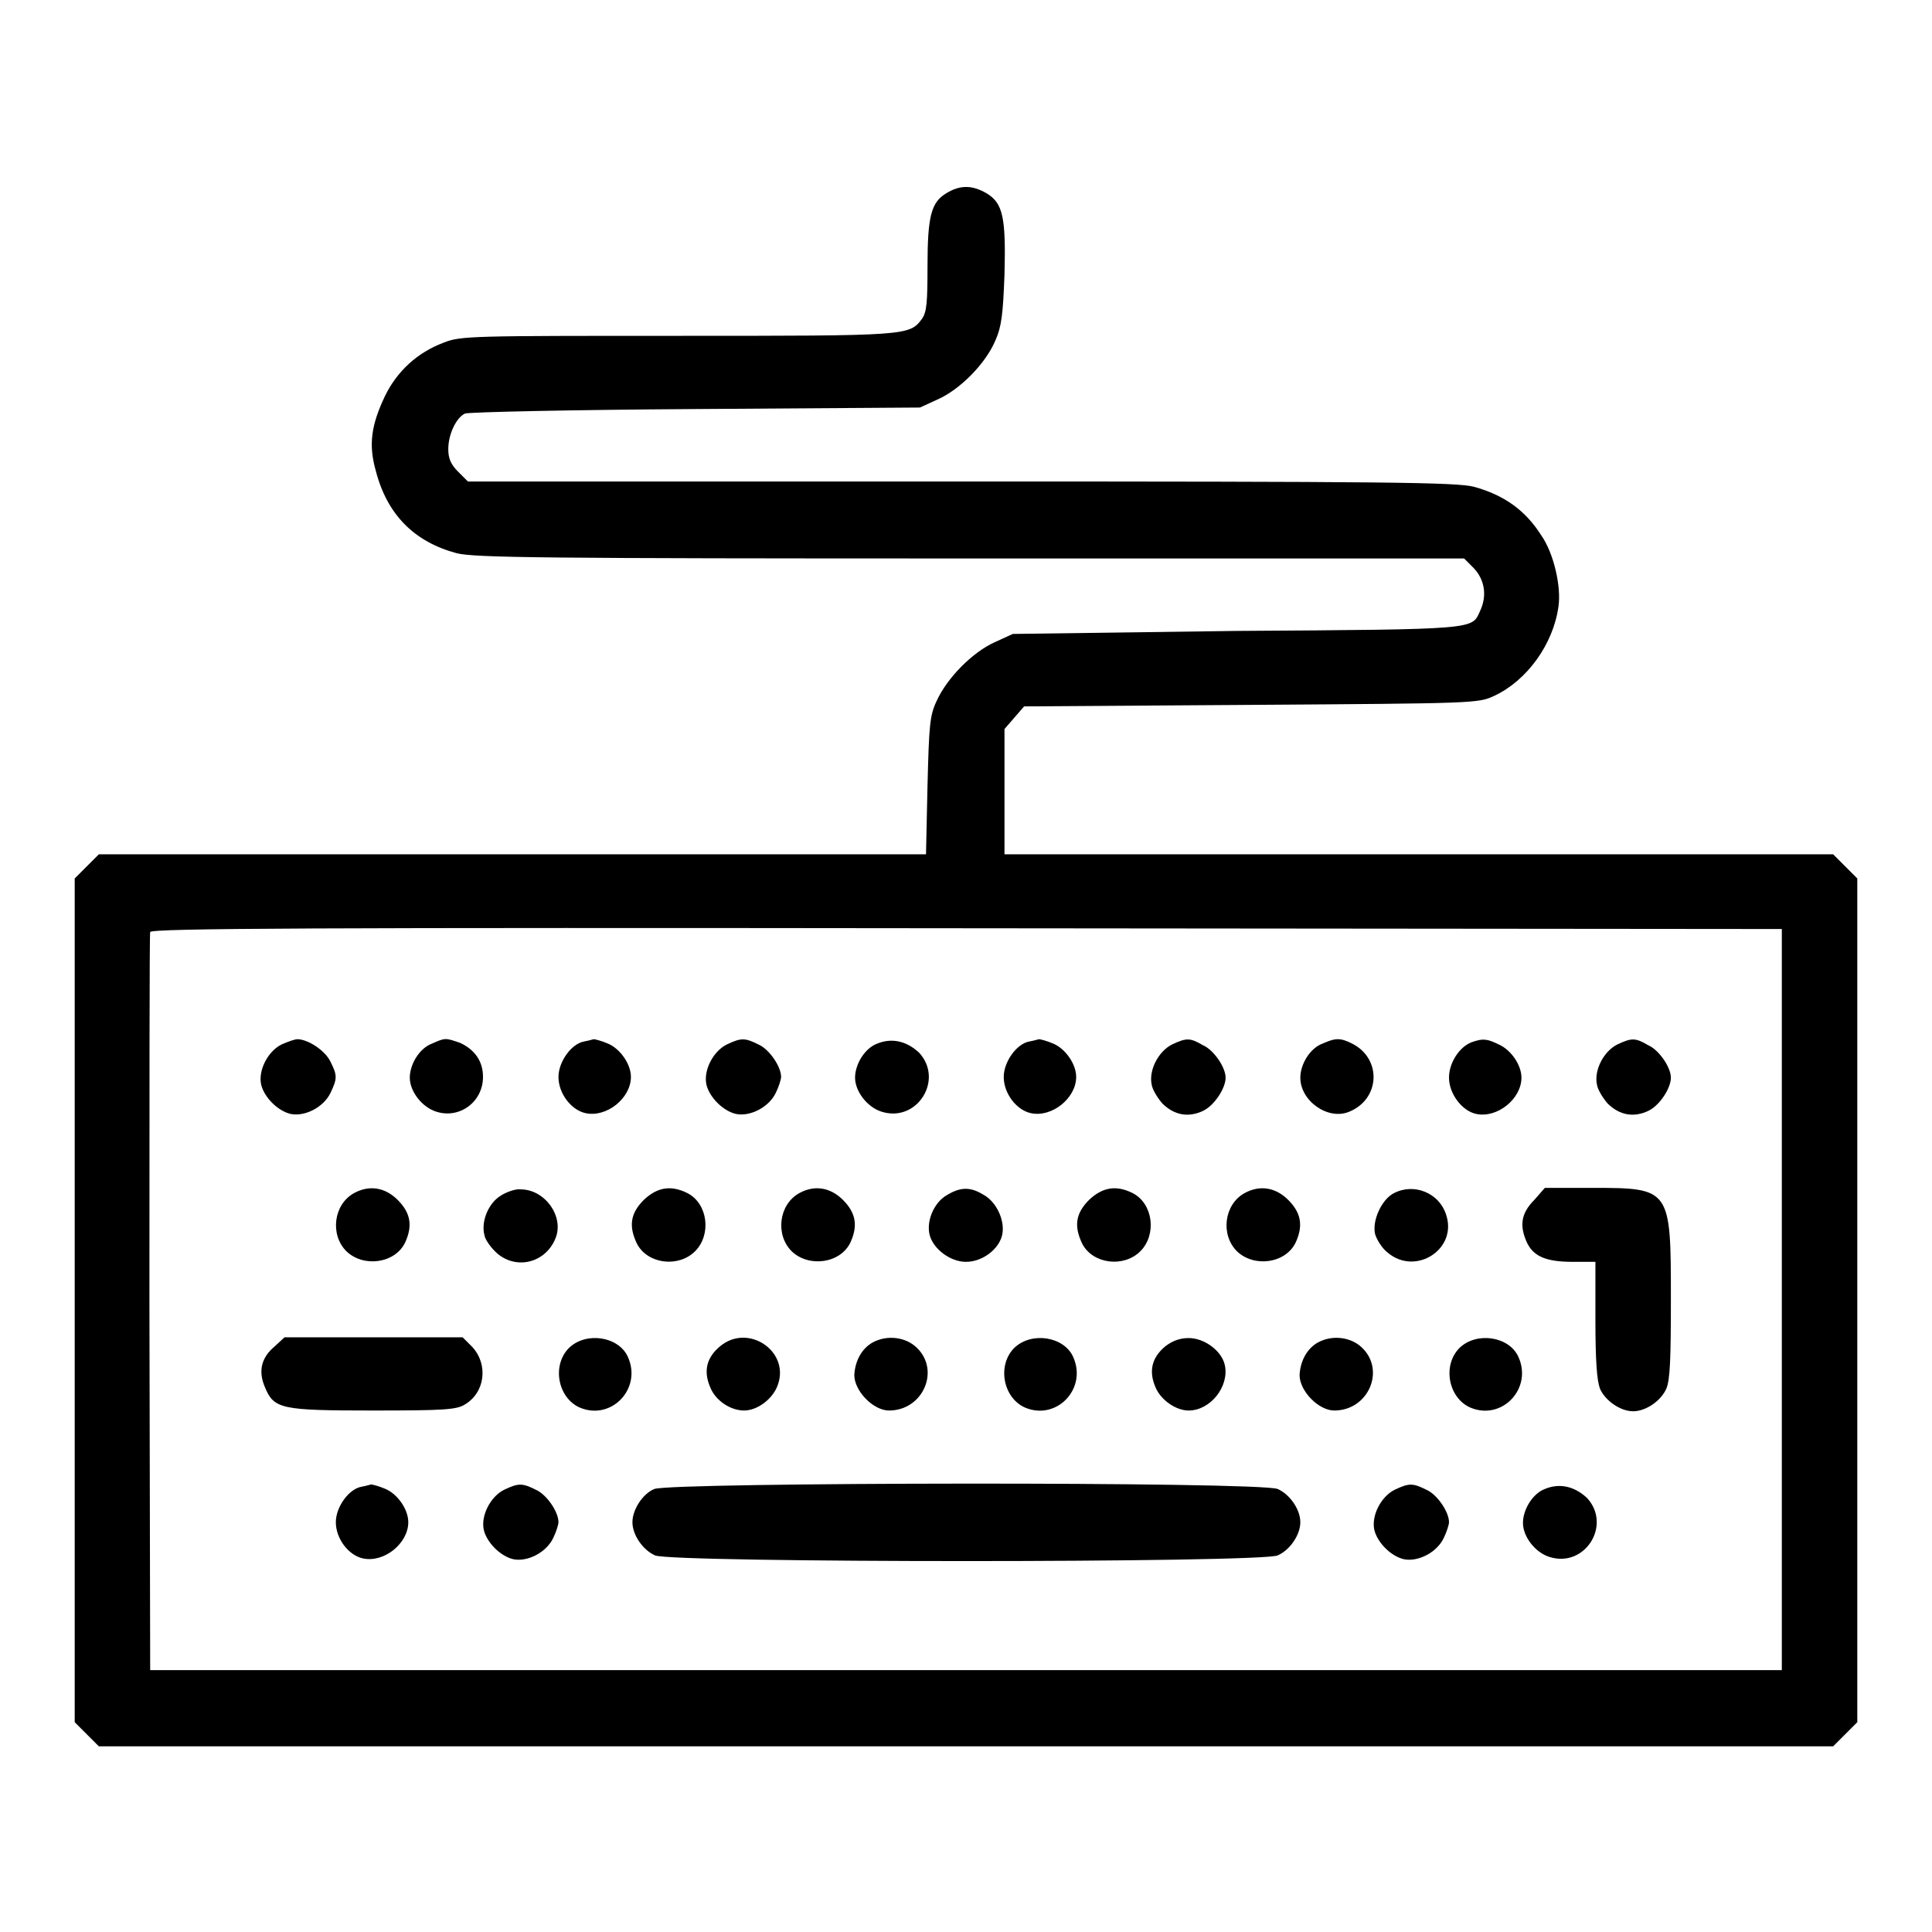 <?xml version="1.0" encoding="utf-8"?>
<!-- Svg Vector Icons : http://www.onlinewebfonts.com/icon -->
<!DOCTYPE svg PUBLIC "-//W3C//DTD SVG 1.1//EN" "http://www.w3.org/Graphics/SVG/1.1/DTD/svg11.dtd">
<svg version="1.1" xmlns="http://www.w3.org/2000/svg" xmlns:xlink="http://www.w3.org/1999/xlink" x="0px" y="0px" viewBox="0 0 256 256" enable-background="new 0 0 256 256" xml:space="preserve">
<g><g><g><path fill="#000000" d="M125.4,25.6c-2,1.2-2.5,3-2.5,9.7c0,4.7-0.1,6-0.7,6.9c-1.7,2.3-1.7,2.3-32.5,2.3c-27.1,0-28.7,0-30.9,0.9c-3.5,1.3-6.2,3.8-7.8,7.1c-1.8,3.8-2.2,6.4-1.2,9.9c1.5,5.8,5.1,9.4,10.7,10.9c2.3,0.6,11.5,0.7,68,0.7H194l1.3,1.3c1.4,1.5,1.8,3.6,0.8,5.7c-1.1,2.4-0.2,2.4-32.2,2.6L134.2,84l-2.4,1.1c-2.9,1.3-6.3,4.7-7.7,7.8c-0.9,1.9-1,3.2-1.2,11.2l-0.2,9.1H68H13.1l-1.6,1.6l-1.6,1.6v55.9v55.9l1.6,1.6l1.6,1.6H128h114.9l1.6-1.6l1.6-1.6v-55.9v-55.9l-1.6-1.6l-1.6-1.6H188h-54.9v-8.3v-8.3l1.3-1.5l1.3-1.5l30.1-0.2c29.6-0.2,30.1-0.2,32.2-1.2c4.3-2,7.8-6.8,8.5-11.8c0.4-2.6-0.6-7.1-2.3-9.5c-2.1-3.3-4.9-5.3-8.9-6.4c-2.3-0.6-11.5-0.7-68-0.7H62l-1.3-1.3c-1-1-1.3-1.8-1.3-3c0-1.9,1-4.1,2.2-4.7c0.5-0.2,14.2-0.5,30.6-0.6l29.7-0.2l2.4-1.1c2.9-1.3,6.3-4.7,7.6-7.8c0.8-1.8,1-3.4,1.2-8.7c0.2-7.6-0.2-9.5-2.4-10.8C128.8,24.5,127.2,24.5,125.4,25.6z M236.1,172.2v49.1H128H19.9l-0.1-48.6c0-26.7,0-48.9,0.1-49.2c0.1-0.5,22-0.6,108.2-0.5l108,0.1L236.1,172.2L236.1,172.2z"/><path fill="#000000" d="M37.3,138.4c-1.8,0.9-3.1,3.4-2.7,5.3c0.4,1.7,2.2,3.5,3.9,3.9c1.9,0.4,4.4-0.9,5.3-2.8c0.9-1.9,0.9-2.3,0-4.1c-0.7-1.5-3-3-4.4-3C39.1,137.7,38.2,138,37.3,138.4z"/><path fill="#000000" d="M57.2,138.3c-1.6,0.6-2.9,2.7-2.9,4.5c0,1.8,1.6,3.9,3.5,4.5c3.1,1,6.2-1.3,6.2-4.6c0-2.1-1.1-3.6-3-4.5C59,137.5,59,137.5,57.2,138.3z"/><path fill="#000000" d="M77.4,138c-1.7,0.3-3.4,2.7-3.4,4.7c0,2.2,1.7,4.4,3.6,4.8c2.8,0.6,6-2,6-4.8c0-1.7-1.4-3.7-3-4.4c-0.9-0.4-1.8-0.6-1.9-0.6C78.6,137.7,78,137.9,77.4,138z"/><path fill="#000000" d="M96.3,138.4c-1.8,0.9-3.1,3.4-2.7,5.3c0.4,1.7,2.2,3.5,3.9,3.9c1.9,0.4,4.4-0.9,5.3-2.8c0.4-0.8,0.7-1.8,0.7-2.1c0-1.4-1.6-3.7-3-4.3C98.7,137.5,98.2,137.5,96.3,138.4z"/><path fill="#000000" d="M116.2,138.3c-1.6,0.6-2.9,2.7-2.9,4.5c0,1.8,1.6,3.9,3.5,4.5c4.7,1.5,8.3-4.2,5-7.8C120.1,137.9,118.1,137.5,116.2,138.3z"/><path fill="#000000" d="M136.4,138c-1.7,0.3-3.4,2.7-3.4,4.7c0,2.2,1.7,4.4,3.6,4.8c2.8,0.6,6-2,6-4.8c0-1.7-1.4-3.7-3-4.4c-0.9-0.4-1.8-0.6-1.9-0.6C137.6,137.7,137,137.9,136.4,138z"/><path fill="#000000" d="M155.3,138.4c-1.8,0.9-3.1,3.4-2.7,5.3c0.1,0.7,0.8,1.8,1.4,2.5c1.6,1.6,3.5,1.9,5.4,1c1.5-0.7,3-3,3-4.4c0-1.4-1.6-3.7-3-4.3C157.7,137.5,157.2,137.5,155.3,138.4z"/><path fill="#000000" d="M175.2,138.3c-1.6,0.6-2.9,2.7-2.9,4.5c0,3.1,3.7,5.7,6.5,4.5c4.1-1.7,4.3-7,0.4-9C177.6,137.5,177,137.5,175.2,138.3z"/><path fill="#000000" d="M195,138.1c-1.6,0.6-3,2.7-3,4.7c0,2.1,1.7,4.4,3.6,4.8c2.8,0.6,6-2,6-4.8c0-1.7-1.4-3.7-3-4.4C197,137.6,196.4,137.6,195,138.1z"/><path fill="#000000" d="M214.3,138.4c-1.8,0.9-3.1,3.4-2.7,5.3c0.1,0.7,0.8,1.8,1.4,2.5c1.6,1.6,3.5,1.9,5.4,1c1.5-0.7,3-3,3-4.4c0-1.4-1.6-3.7-3-4.3C216.7,137.5,216.2,137.5,214.3,138.4z"/><path fill="#000000" d="M46.9,158.1c-2.7,1.5-3.2,5.5-1,7.7c2.3,2.2,6.5,1.6,7.8-1.2c1-2.2,0.7-3.9-1-5.6C51,157.3,48.9,157,46.9,158.1z"/><path fill="#000000" d="M66.4,158.4c-1.7,1-2.7,3.5-2.2,5.3c0.1,0.6,0.9,1.7,1.7,2.4c2.6,2.2,6.4,1.2,7.7-2c1.2-2.9-1.4-6.5-4.6-6.5C68.4,157.5,67.2,157.9,66.4,158.4z"/><path fill="#000000" d="M85.3,159c-1.8,1.8-2,3.5-0.9,5.8c1.4,2.7,5.5,3.2,7.7,1c2.2-2.2,1.7-6.3-1-7.7C88.9,157,87.1,157.3,85.3,159z"/><path fill="#000000" d="M105.9,158.1c-2.7,1.5-3.2,5.5-1,7.7c2.3,2.2,6.5,1.6,7.8-1.2c1-2.2,0.7-3.9-1-5.6C110,157.3,107.9,157,105.9,158.1z"/><path fill="#000000" d="M125.4,158.4c-1.7,1-2.7,3.5-2.2,5.3c0.5,1.8,2.7,3.5,4.8,3.5c2.2,0,4.4-1.7,4.8-3.6c0.4-1.9-0.8-4.4-2.5-5.3C128.5,157.2,127.2,157.3,125.4,158.4z"/><path fill="#000000" d="M144.3,159c-1.8,1.8-2,3.5-0.9,5.8c1.4,2.7,5.5,3.2,7.7,1c2.2-2.2,1.7-6.3-1-7.7C147.9,157,146.1,157.3,144.3,159z"/><path fill="#000000" d="M164.9,158.1c-2.7,1.5-3.2,5.5-1,7.7c2.3,2.2,6.5,1.6,7.8-1.2c1-2.2,0.7-3.9-1-5.6C169,157.3,166.9,157,164.9,158.1z"/><path fill="#000000" d="M184.7,158.1c-1.6,0.8-2.9,3.6-2.5,5.4c0.2,0.7,0.9,1.9,1.7,2.5c3.7,3.1,9.3-0.5,7.7-5.1C190.7,158.1,187.4,156.7,184.7,158.1z"/><path fill="#000000" d="M203.3,159c-1.8,1.8-2,3.5-0.9,5.8c0.9,1.7,2.5,2.4,6,2.4h3v7.6c0,5.6,0.2,8.1,0.6,9.2c0.7,1.6,2.7,3,4.4,3c1.7,0,3.7-1.4,4.4-3c0.5-1.2,0.6-4,0.6-11.8c0-14.7,0-14.8-10.4-14.8h-6.3L203.3,159z"/><path fill="#000000" d="M36.4,178.4c-1.8,1.5-2.2,3.3-1.3,5.4c1.2,2.9,2.1,3.1,14.3,3.1c9.4,0,11.1-0.1,12.2-0.8c2.7-1.6,3.1-5.3,1-7.6l-1.3-1.3H49.5H37.7L36.4,178.4z"/><path fill="#000000" d="M75.4,178.6c-2.3,2.3-1.5,6.6,1.4,7.9c4.2,1.8,8.3-2.5,6.4-6.7C82,177.1,77.7,176.4,75.4,178.6z"/><path fill="#000000" d="M95.4,178.4c-1.8,1.5-2.2,3.3-1.3,5.4c0.7,1.8,2.7,3.1,4.5,3.1c1.8,0,3.9-1.6,4.5-3.5C104.6,179,99.1,175.3,95.4,178.4z"/><path fill="#000000" d="M115.6,177.9c-1.4,0.8-2.3,2.4-2.4,4.3c0,2.1,2.5,4.7,4.6,4.7c4.5,0,6.8-5.3,3.7-8.3C120.1,177.2,117.6,176.8,115.6,177.9z"/><path fill="#000000" d="M134.4,178.6c-2.3,2.3-1.5,6.6,1.4,7.9c4.2,1.8,8.3-2.5,6.4-6.7C141,177.1,136.7,176.4,134.4,178.6z"/><path fill="#000000" d="M154.4,178.4c-1.8,1.5-2.2,3.3-1.3,5.4c0.7,1.7,2.7,3.1,4.4,3.1c2.9,0,5.4-3.2,4.8-6c-0.4-1.9-2.7-3.6-4.8-3.6C156.3,177.3,155.3,177.7,154.4,178.4z"/><path fill="#000000" d="M174.6,177.9c-1.4,0.8-2.3,2.4-2.4,4.3c0,2.1,2.5,4.7,4.6,4.7c4.5,0,6.8-5.3,3.7-8.3C179.1,177.2,176.6,176.8,174.6,177.9z"/><path fill="#000000" d="M193.4,178.6c-2.3,2.3-1.5,6.6,1.4,7.9c4.2,1.8,8.3-2.5,6.4-6.7C200,177.1,195.7,176.4,193.4,178.6z"/><path fill="#000000" d="M47.9,197c-1.7,0.3-3.4,2.7-3.4,4.7c0,2.2,1.7,4.4,3.6,4.8c2.8,0.6,6-2,6-4.8c0-1.7-1.4-3.7-3-4.4c-0.9-0.4-1.8-0.6-1.9-0.6C49.1,196.7,48.5,196.9,47.9,197z"/><path fill="#000000" d="M66.8,197.4c-1.8,0.9-3.1,3.4-2.7,5.3c0.4,1.7,2.2,3.5,3.9,3.9c1.9,0.4,4.4-0.9,5.3-2.8c0.4-0.8,0.7-1.8,0.7-2.1c0-1.4-1.6-3.7-3-4.3C69.2,196.5,68.7,196.5,66.8,197.4z"/><path fill="#000000" d="M86.7,197.3c-1.5,0.6-2.9,2.7-2.9,4.4c0,1.7,1.4,3.7,3,4.4c2.3,1,80.2,1,82.5,0c1.6-0.7,3-2.7,3-4.4s-1.4-3.7-3-4.4C166.9,196.3,88.9,196.4,86.7,197.3z"/><path fill="#000000" d="M184.8,197.4c-1.8,0.9-3.1,3.4-2.7,5.3c0.4,1.7,2.2,3.5,3.9,3.9c1.9,0.4,4.4-0.9,5.3-2.8c0.4-0.8,0.7-1.8,0.7-2.1c0-1.4-1.6-3.7-3-4.3C187.2,196.5,186.7,196.5,184.8,197.4z"/><path fill="#000000" d="M204.7,197.3c-1.6,0.6-2.9,2.7-2.9,4.5c0,1.8,1.6,3.9,3.5,4.5c4.7,1.5,8.3-4.2,5-7.8C208.6,196.9,206.6,196.5,204.7,197.3z"/></g></g></g>
</svg>